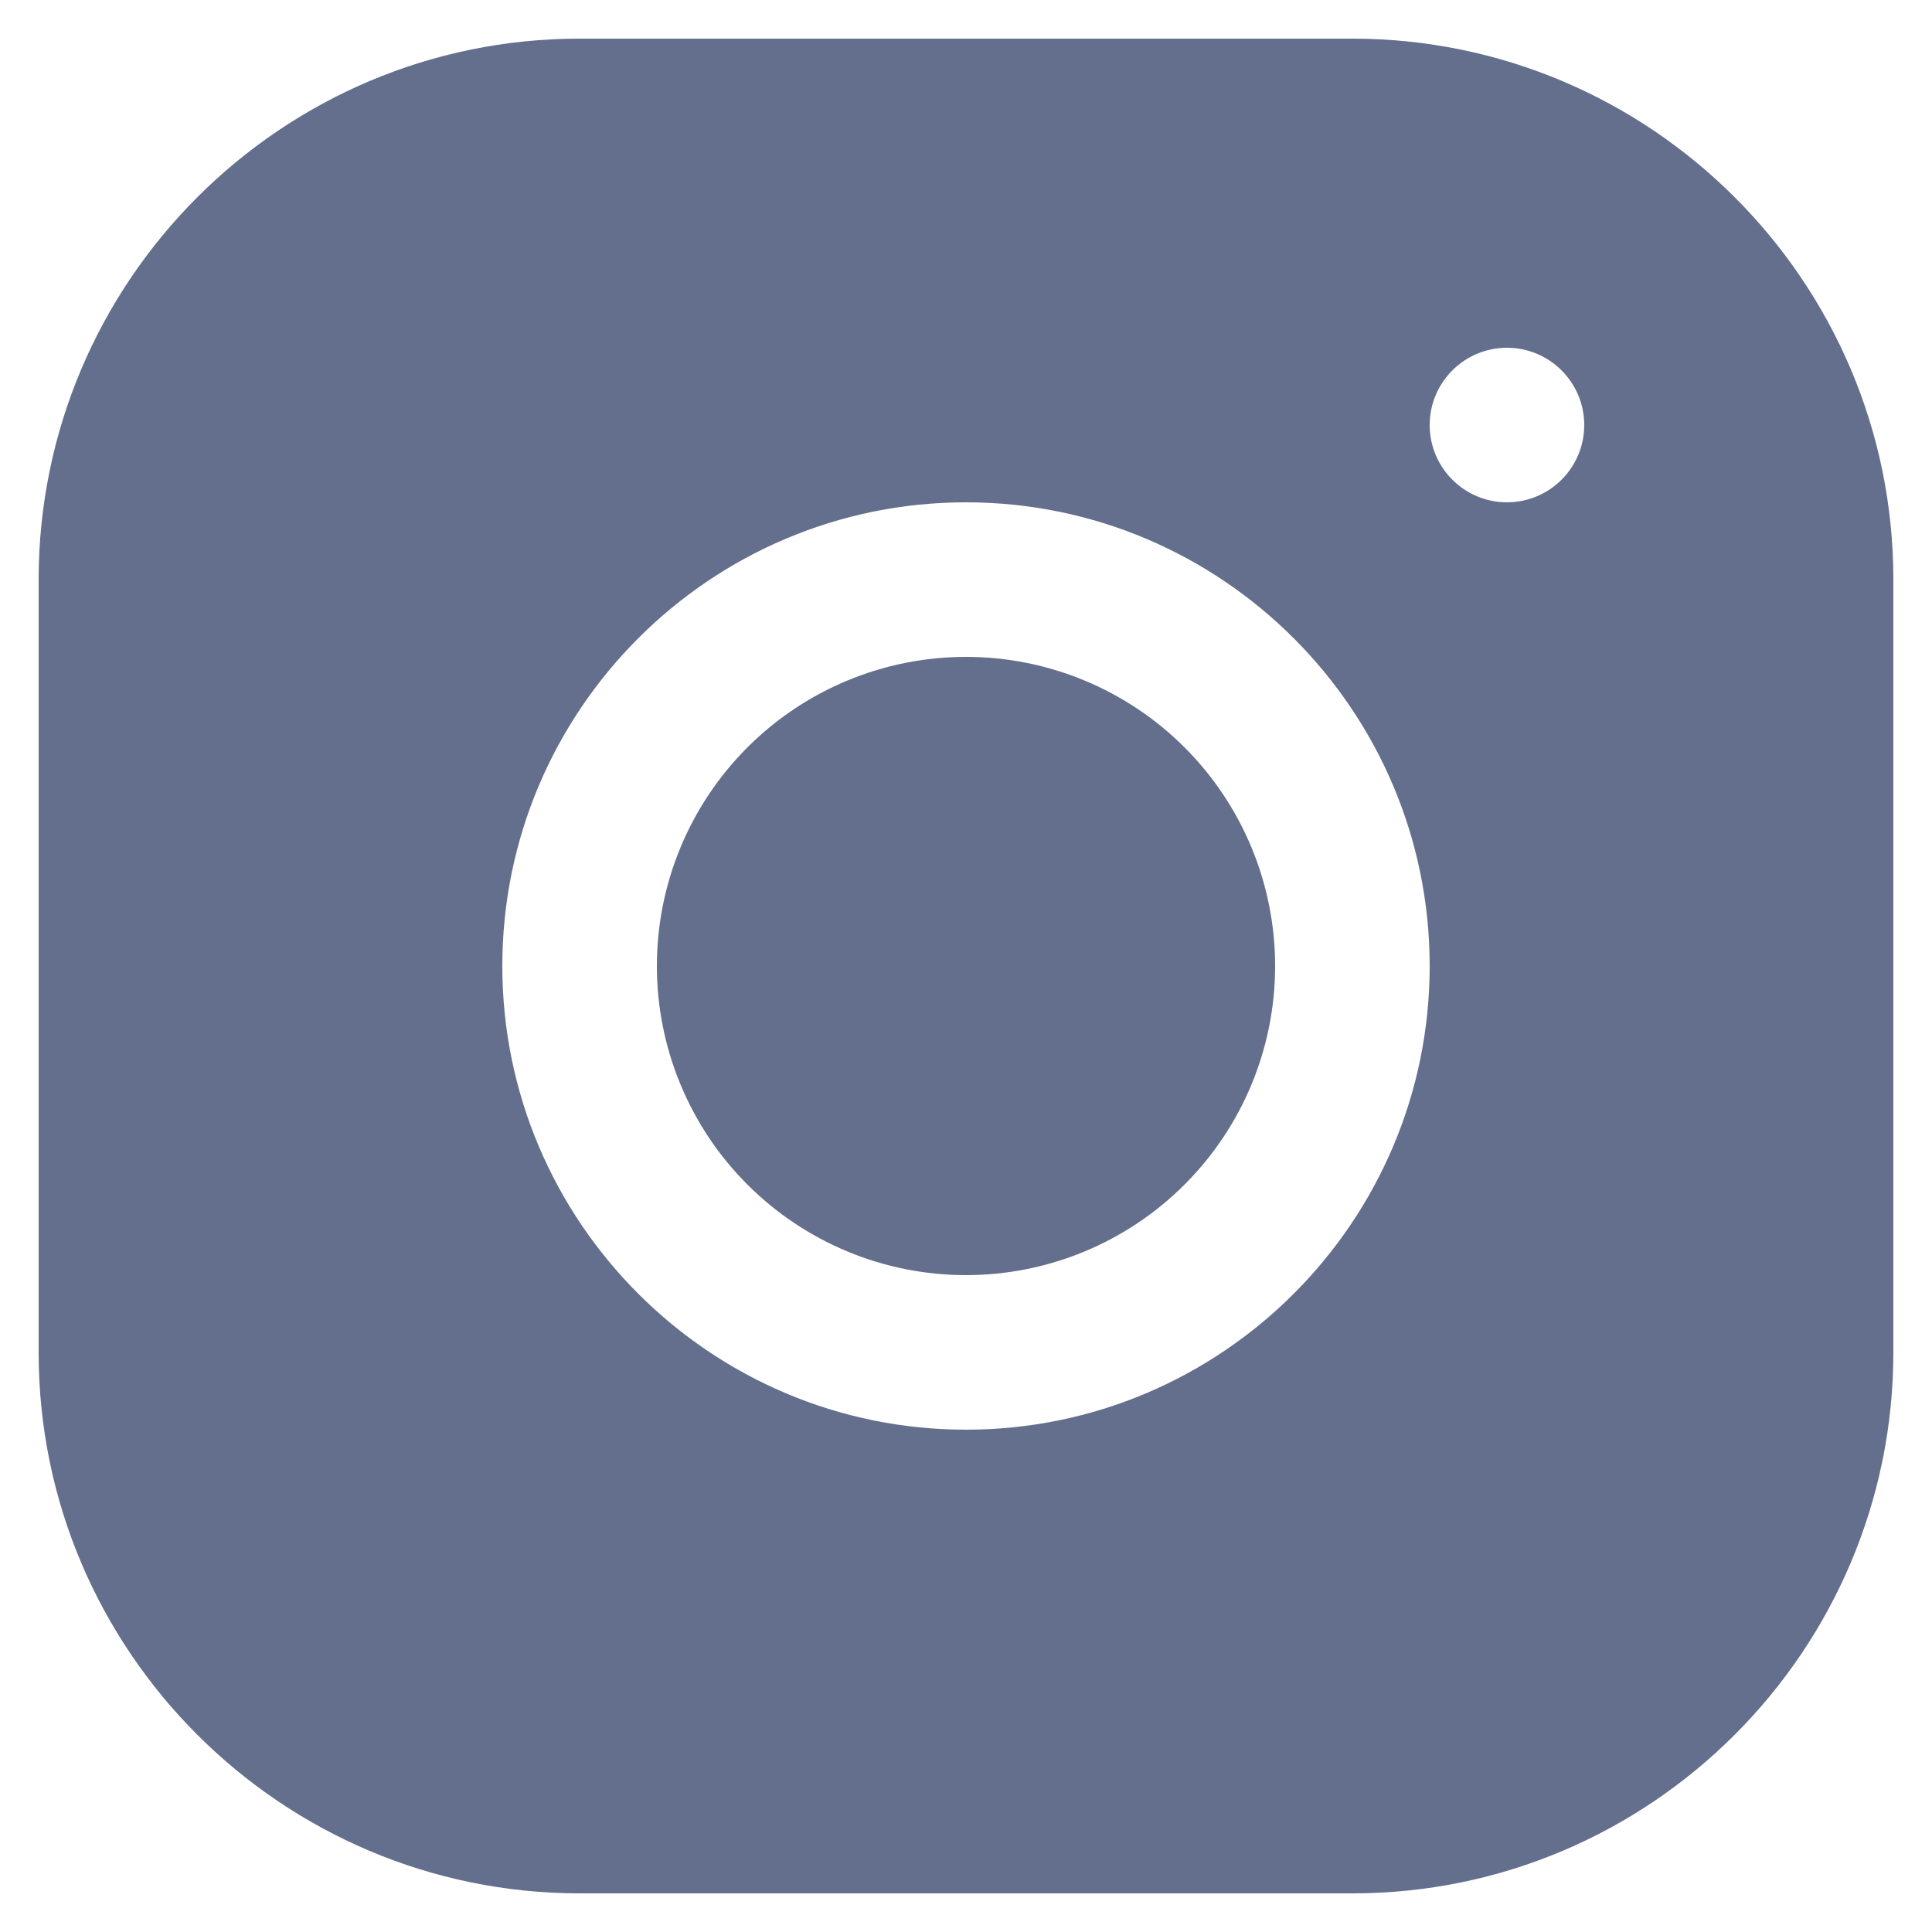<svg width="40" height="40" viewBox="0 0 40 40" fill="none" xmlns="http://www.w3.org/2000/svg">
<path d="M11.997 0.8C5.822 0.8 0.8 5.827 0.8 12.003V28.003C0.8 34.177 5.827 39.2 12.003 39.2H28.003C34.177 39.2 39.2 34.173 39.2 27.997V11.997C39.2 5.822 34.173 0.8 27.997 0.8H11.997ZM31.2 7.2C32.083 7.2 32.8 7.917 32.8 8.8C32.8 9.683 32.083 10.4 31.2 10.4C30.317 10.4 29.6 9.683 29.6 8.8C29.6 7.917 30.317 7.2 31.2 7.2ZM20 10.4C25.294 10.4 29.6 14.705 29.6 20C29.6 25.294 25.294 29.6 20 29.6C14.705 29.6 10.4 25.294 10.4 20C10.4 14.705 14.705 10.4 20 10.4ZM20 13.6C18.302 13.6 16.675 14.274 15.474 15.474C14.274 16.675 13.6 18.302 13.6 20C13.6 21.697 14.274 23.325 15.474 24.525C16.675 25.726 18.302 26.4 20 26.4C21.697 26.4 23.325 25.726 24.525 24.525C25.726 23.325 26.4 21.697 26.4 20C26.4 18.302 25.726 16.675 24.525 15.474C23.325 14.274 21.697 13.6 20 13.6Z" fill="#636F8C"/>
</svg>